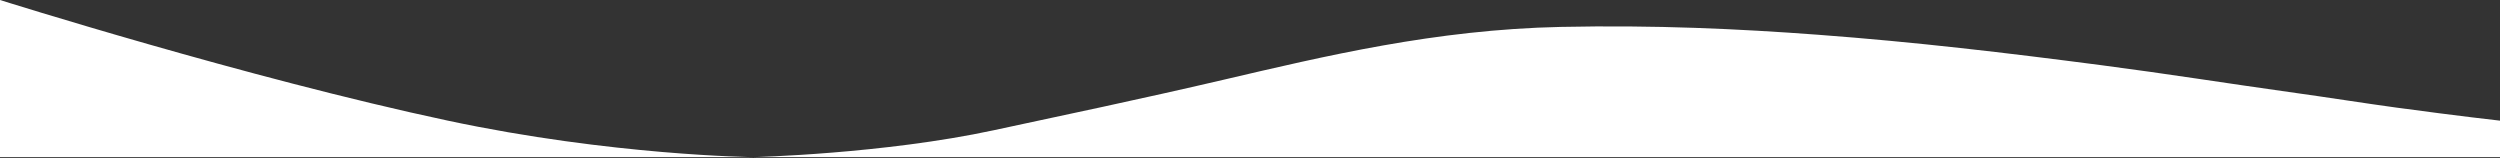 <svg xmlns="http://www.w3.org/2000/svg" fill="none" viewBox="0 0 1440 91" height="91" width="1440">
<rect x="0" y="0" width="1440" height="91" fill="#333333" stroke="none"/>
<path fill="white" d="M434 90.5C434 90.5 352.58 89.639 258 69.5C142.235 44.85 0 0 0 0V90.5H434ZM1440 69.5C1440 69.5 1416.4 66.875 1380.5 62C1362.46 59.55 1341.3 56.172 1318.5 53C1284.44 48.261 1248.76 42.55 1210 37.5C1155.58 30.412 1103.38 24.198 1047 20C1001.57 16.618 953.465 14.35 899 15.5C826.62 17.03 763.055 32.334 704.5 46C656.68 57.16 611.635 66.582 572.5 75C508.675 88.728 434 90.5 434 90.5H1440V69.5Z" clip-rule="evenodd" fill-rule="evenodd"></path>
</svg>
